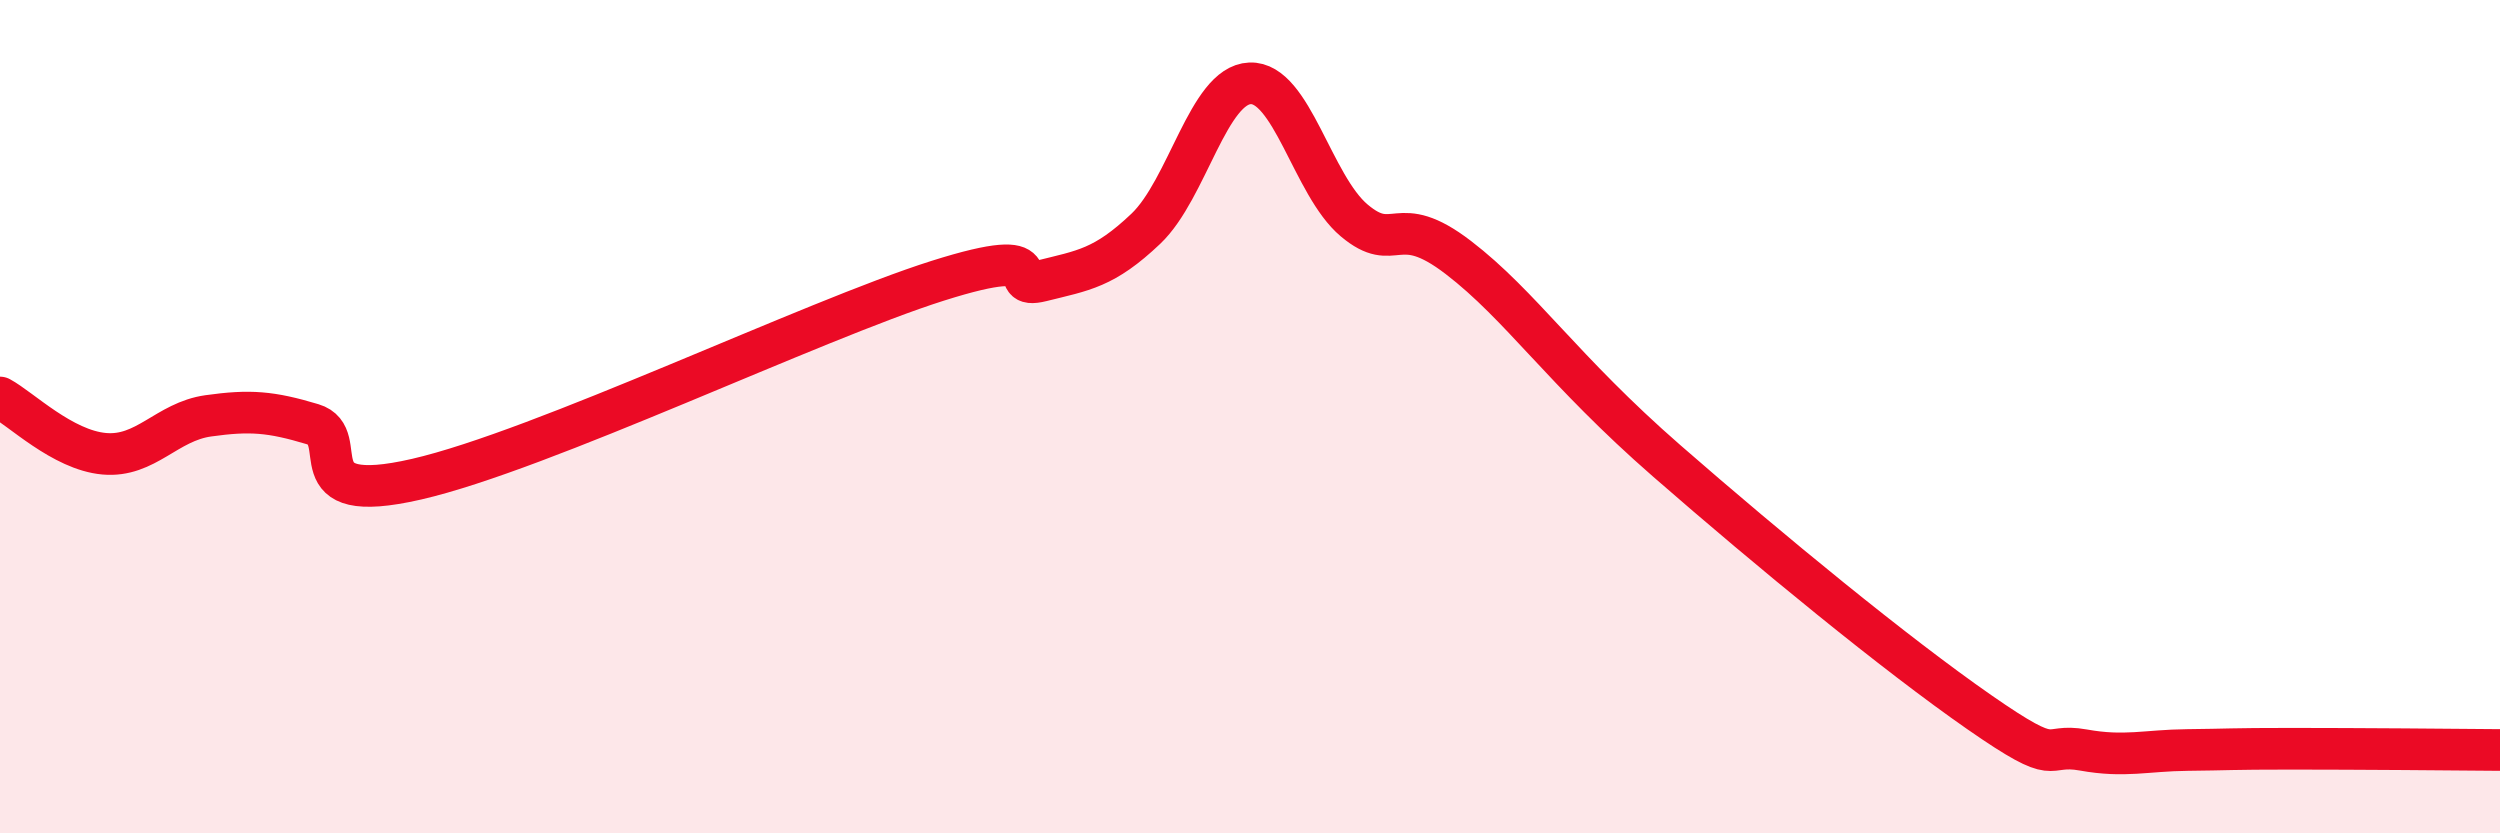 
    <svg width="60" height="20" viewBox="0 0 60 20" xmlns="http://www.w3.org/2000/svg">
      <path
        d="M 0,9.54 C 0.5,9.81 1.5,10.8 2.5,10.89 C 3.5,10.98 4,10.12 5,9.98 C 6,9.84 6.5,9.88 7.5,10.18 C 8.5,10.48 7,12.19 10,11.5 C 13,10.81 19.5,7.69 22.5,6.74 C 25.5,5.79 24,6.99 25,6.74 C 26,6.49 26.5,6.44 27.5,5.49 C 28.5,4.54 29,2.04 30,2 C 31,1.96 31.5,4.45 32.5,5.29 C 33.5,6.13 33.5,5.03 35,6.18 C 36.5,7.33 37.5,8.88 40,11.06 C 42.5,13.24 45.5,15.7 47.5,17.09 C 49.5,18.48 49,17.82 50,18 C 51,18.18 51.5,18.01 52.5,18 C 53.5,17.99 53.5,17.97 55,17.97 C 56.5,17.97 59,17.99 60,18L60 20L0 20Z"
        fill="#EB0A25"
        opacity="0.1"
        stroke-linecap="round"
        stroke-linejoin="round"
      />
      <path
        d="M 0,9.54 C 0.5,9.81 1.5,10.8 2.5,10.89 C 3.5,10.98 4,10.12 5,9.98 C 6,9.84 6.5,9.88 7.5,10.18 C 8.5,10.48 7,12.19 10,11.5 C 13,10.81 19.5,7.69 22.5,6.74 C 25.5,5.79 24,6.99 25,6.74 C 26,6.49 26.5,6.44 27.5,5.49 C 28.5,4.54 29,2.04 30,2 C 31,1.96 31.5,4.45 32.5,5.29 C 33.5,6.13 33.5,5.03 35,6.18 C 36.5,7.33 37.5,8.88 40,11.06 C 42.5,13.24 45.5,15.7 47.5,17.09 C 49.5,18.48 49,17.82 50,18 C 51,18.18 51.5,18.01 52.5,18 C 53.5,17.99 53.5,17.97 55,17.97 C 56.5,17.97 59,17.99 60,18"
        stroke="#EB0A25"
        stroke-width="1"
        fill="none"
        stroke-linecap="round"
        stroke-linejoin="round"
      />
    </svg>
  